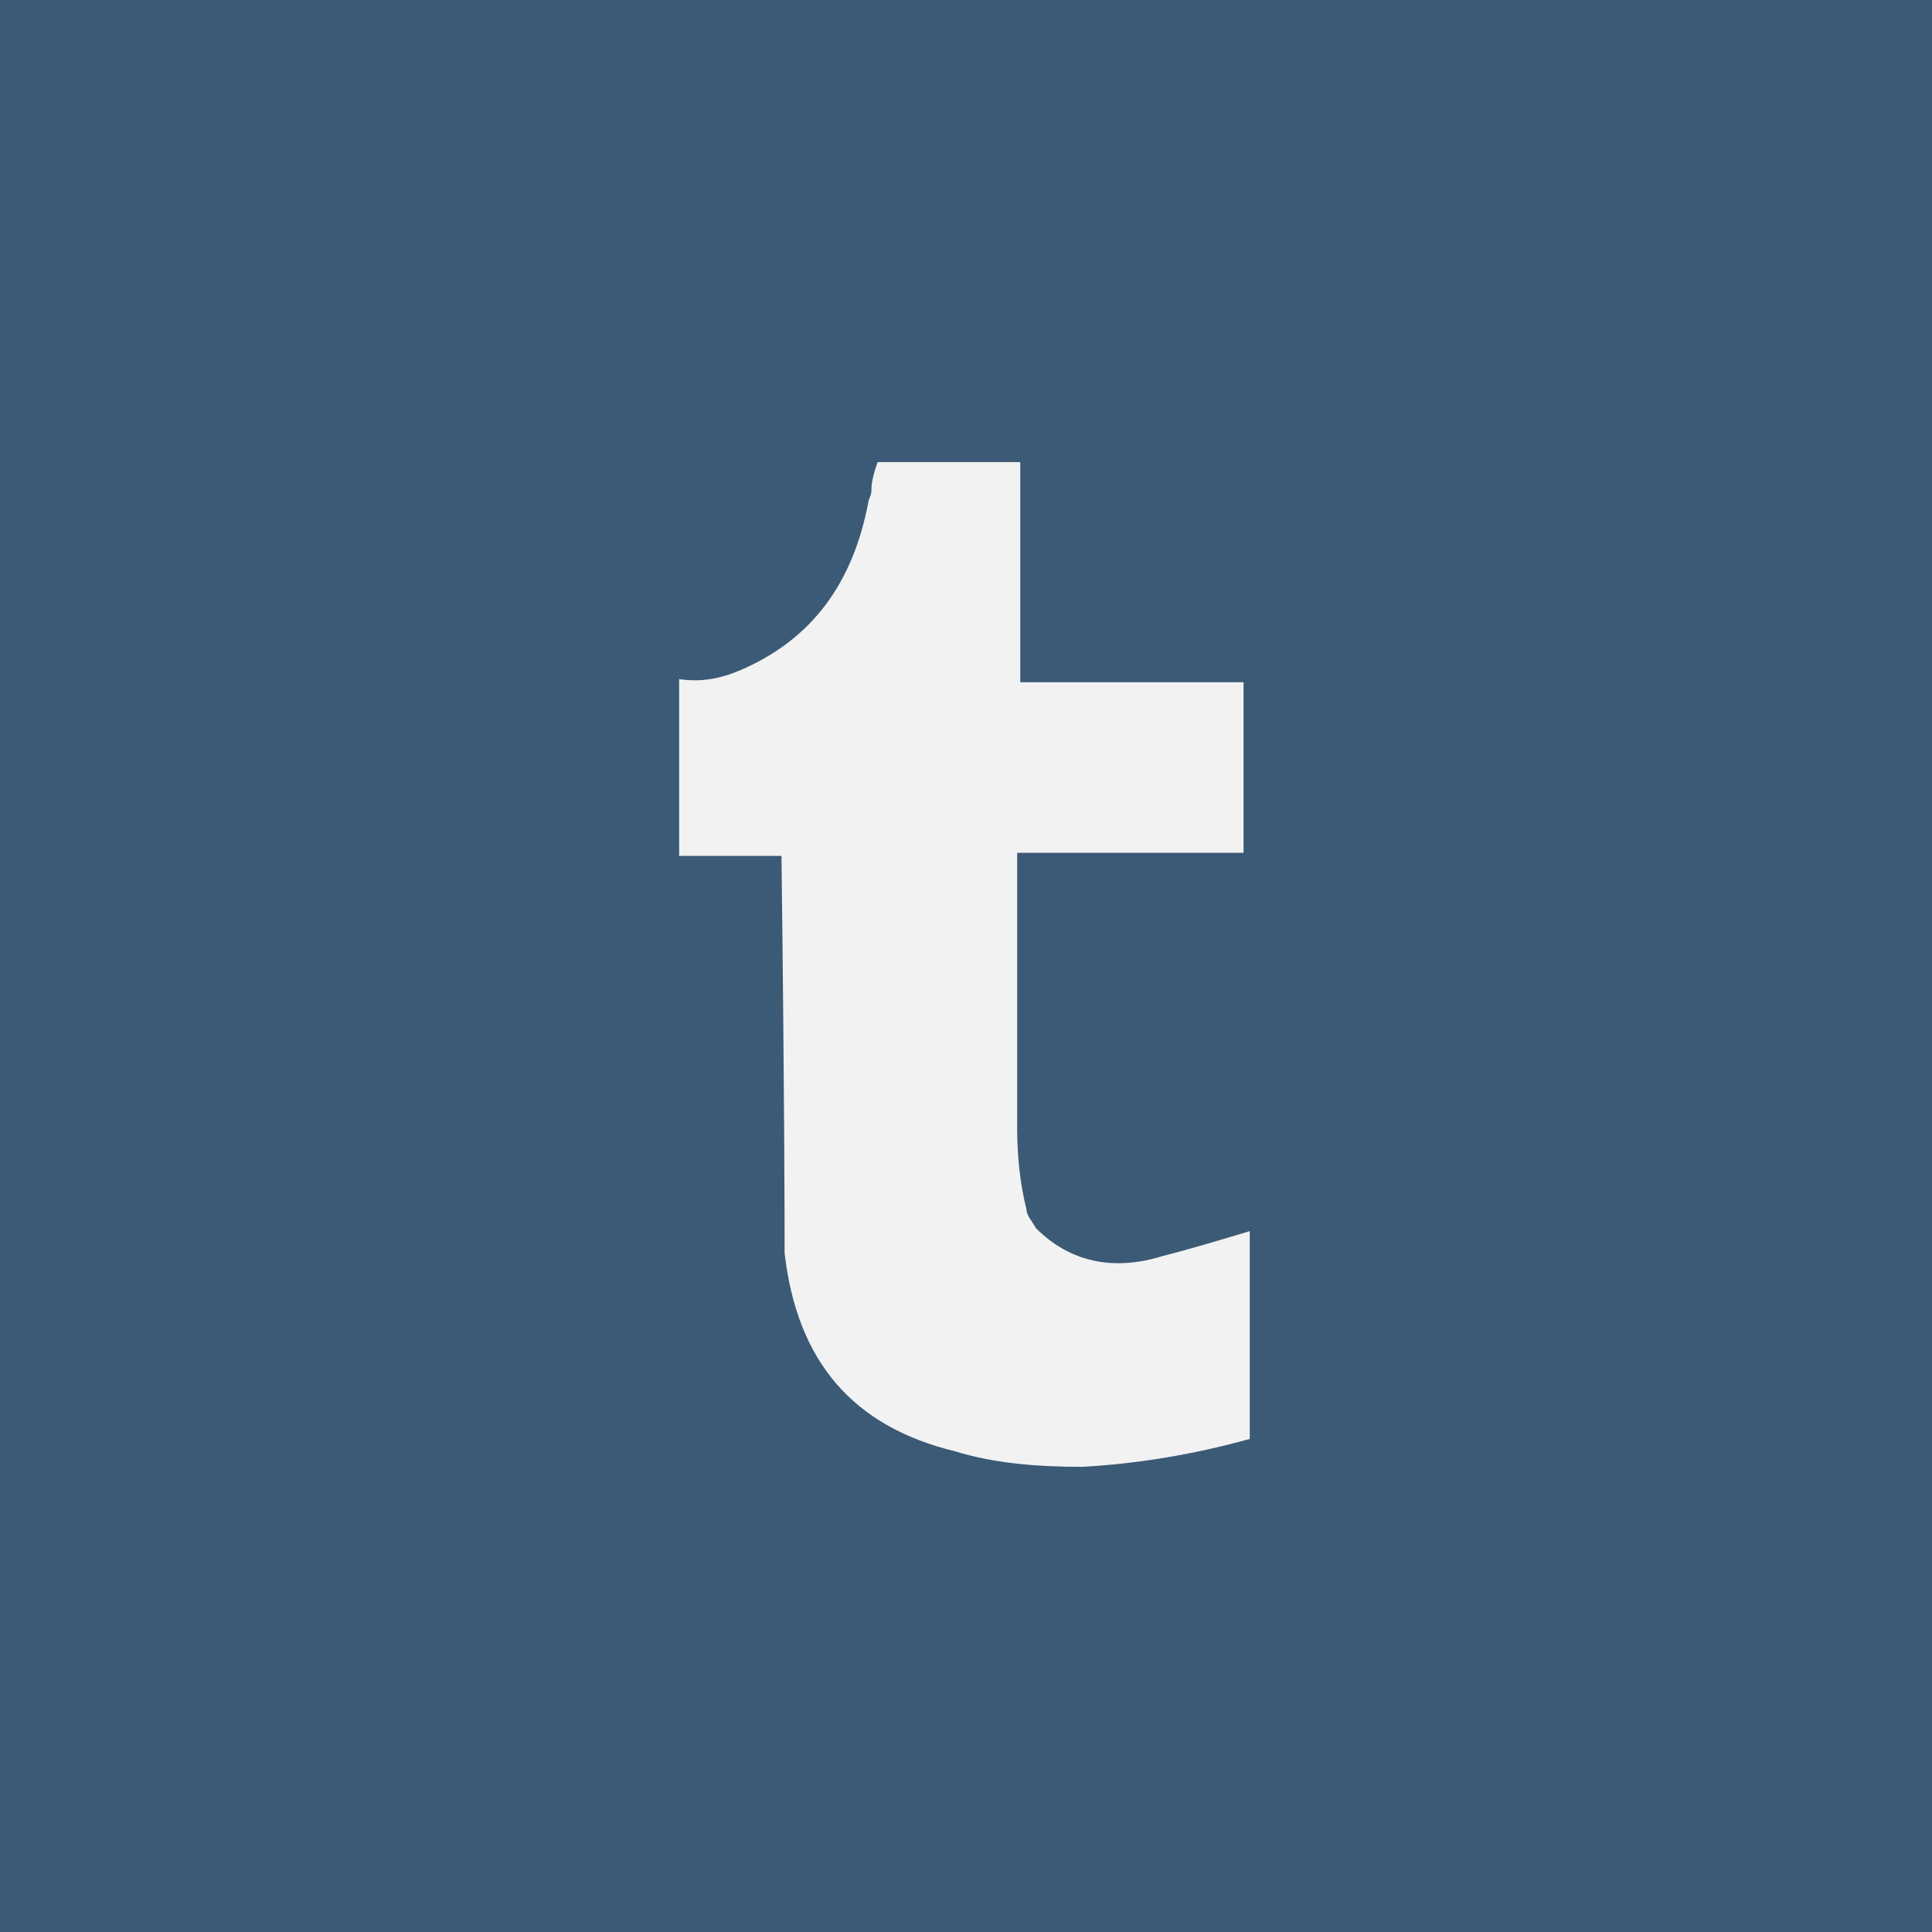 <?xml version="1.0" encoding="utf-8"?>
<!-- Generator: Adobe Illustrator 18.0.0, SVG Export Plug-In . SVG Version: 6.00 Build 0)  -->
<!DOCTYPE svg PUBLIC "-//W3C//DTD SVG 1.1//EN" "http://www.w3.org/Graphics/SVG/1.1/DTD/svg11.dtd">
<svg version="1.1" id="Layer_1" xmlns="http://www.w3.org/2000/svg" x="0px" y="0px"
     viewBox="0 0 62.3 62.3" enable-background="new 0 0 62.3 62.3" xml:space="preserve">
<rect x="0" y="0" fill="#3B5A76" width="62.3" height="62.3"/>
    <path fill="#F2F2F2" d="M32.9,22v-7.1h-4.6c-0.1,0.3-0.2,0.6-0.2,0.9c0,0.2-0.1,0.3-0.1,0.4c-0.5,2.6-1.8,4.4-4.1,5.4
	c-0.7,0.3-1.3,0.4-2,0.3v5.7h3.3c0.1,8,0.1,12.1,0.1,12.3v0.5c0.4,3.5,2.2,5.6,5.5,6.4c1.3,0.4,2.7,0.5,4.1,0.5
	c1.8-0.1,3.6-0.4,5.4-0.9v-6.7c-1,0.3-2,0.6-2.8,0.8c-1.6,0.5-3,0.2-4.1-0.9c-0.1-0.2-0.3-0.4-0.3-0.6c-0.2-0.8-0.3-1.7-0.3-2.6
	v-8.9h7.3V22H32.9z"/>
</svg>
